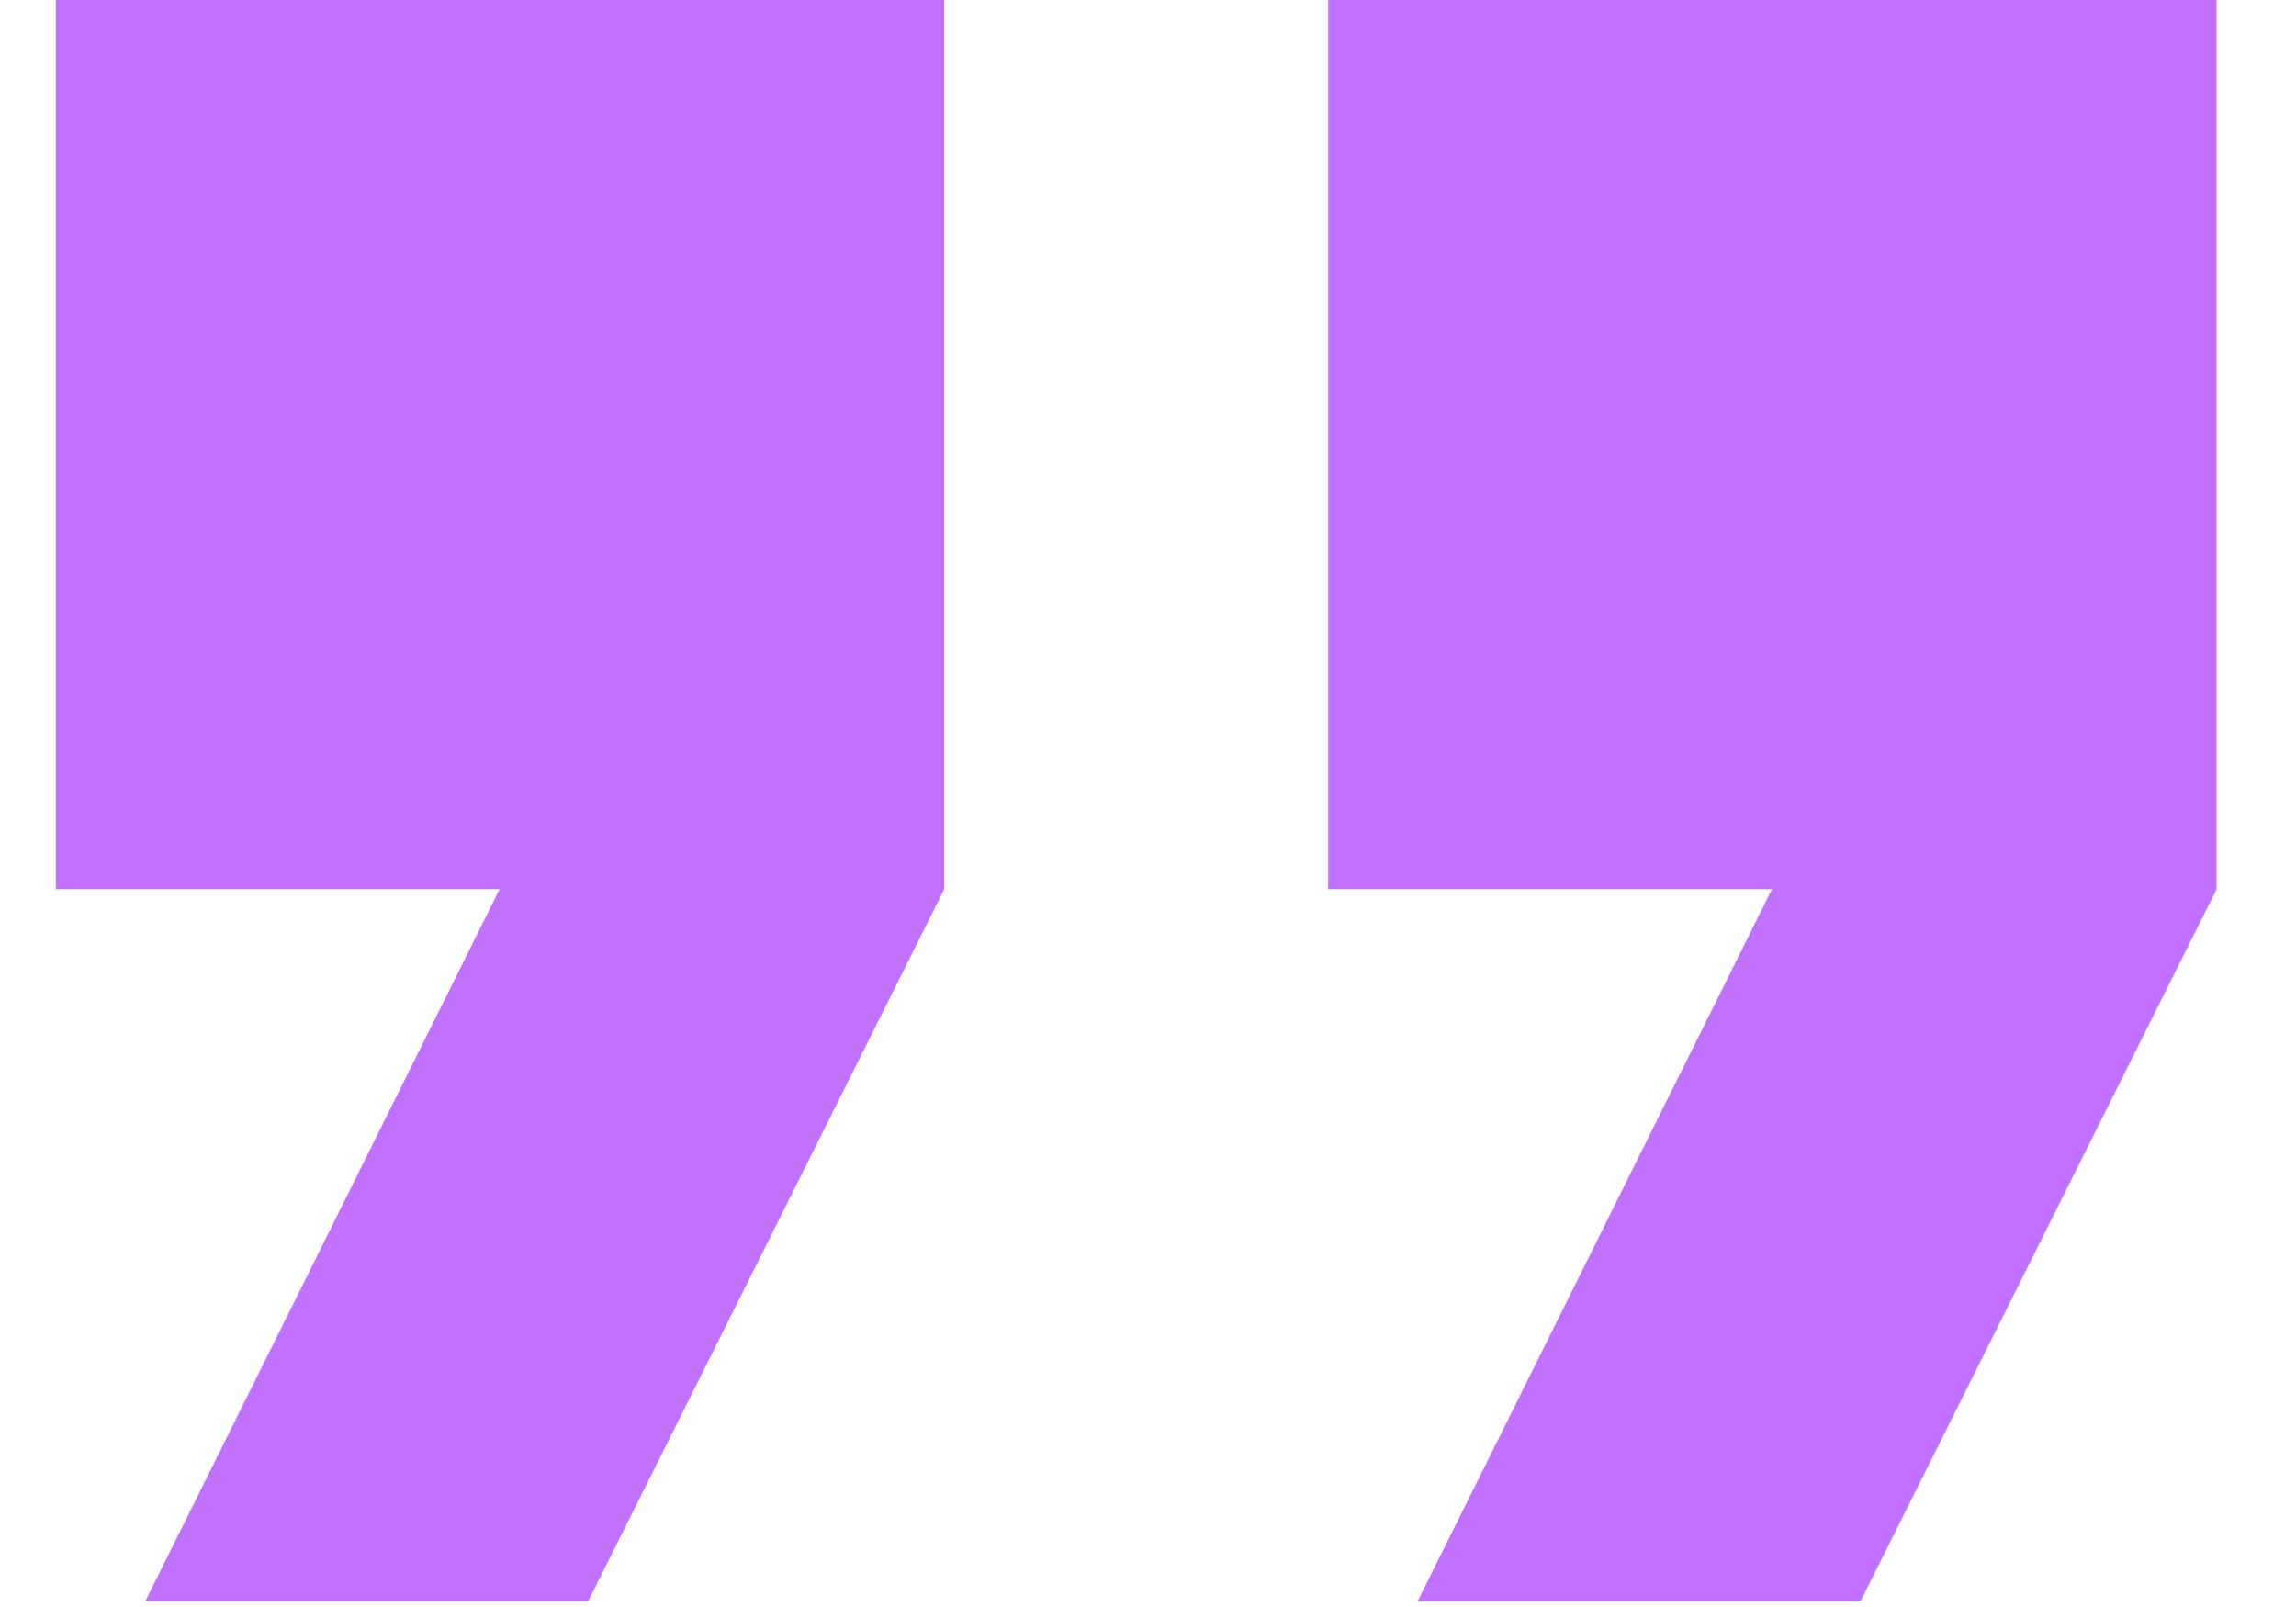 <svg width="60" height="42" viewBox="0 0 60 42" fill="none" xmlns="http://www.w3.org/2000/svg">
<g clip-path="url(#clip0_190_451)">
<path d="M34.708 0L57.925 7.22379e-08L57.925 23.24L48.615 41.86L37.042 41.86L46.305 23.24L34.708 23.24L34.708 0Z" fill="#C271FF"/>
<path d="M1.458 0L24.675 7.22379e-08L24.675 23.24L15.365 41.86L3.792 41.86L13.055 23.24L1.458 23.24L1.458 0Z" fill="#C271FF"/>
</g>
<defs>
<clipPath id="clip0_190_451">
<rect width="59.5" height="42" fill="white"/>
</clipPath>
</defs>
</svg>
